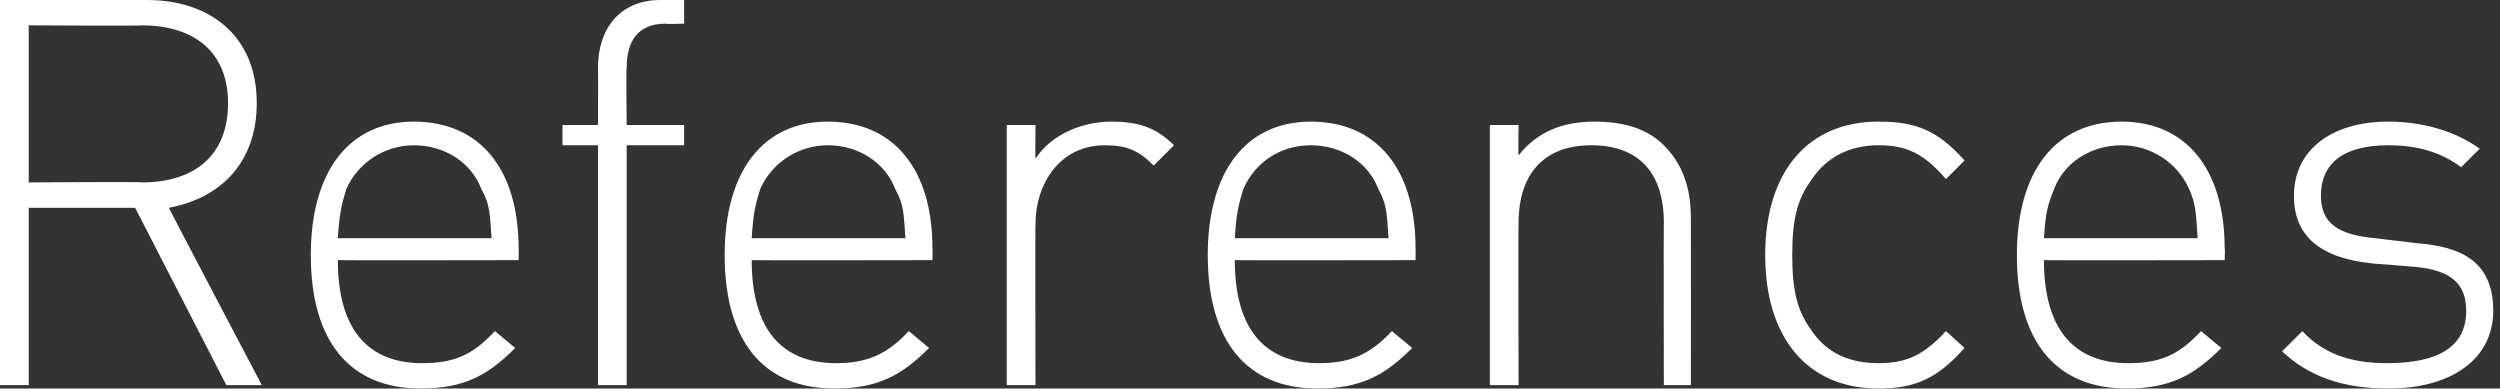 <?xml version="1.0" standalone="no"?><!DOCTYPE svg PUBLIC "-//W3C//DTD SVG 1.1//EN" "http://www.w3.org/Graphics/SVG/1.1/DTD/svg11.dtd"><svg xmlns="http://www.w3.org/2000/svg" version="1.1" style="left: 11.77% !important; width: 23.62% !important;top: 41.27% !important; height18.99% !important;" width="148px" height="23px" viewBox="0 0 148 23"><rect x="0" y="0" width="148" height="23" fill="#333333" stroke="none"/>  <desc>References</desc>  <defs/>  <g id="Polygon53428">    <path d="M 8 12.3 L 1.7 12.3 L 1.7 22.8 L 0 22.8 L 0 0 C 0 0 8.67 0 8.7 0 C 12.4 0 15.2 2.1 15.2 6.1 C 15.2 9.5 13.2 11.7 10 12.3 C 9.95 12.26 15.5 22.8 15.5 22.8 L 13.4 22.8 L 8 12.3 Z M 8.4 1.5 C 8.45 1.54 1.7 1.5 1.7 1.5 L 1.7 10.8 C 1.7 10.8 8.45 10.75 8.4 10.8 C 11.4 10.8 13.5 9.3 13.5 6.1 C 13.5 3 11.4 1.5 8.4 1.5 Z M 25 21.5 C 26.9 21.5 28 21 29.3 19.6 C 29.3 19.6 30.5 20.6 30.5 20.6 C 28.9 22.2 27.5 23 24.9 23 C 20.7 23 18.4 20.2 18.4 15.1 C 18.4 10.1 20.7 7.2 24.5 7.2 C 28.4 7.2 30.7 10 30.7 14.7 C 30.72 14.69 30.7 15.4 30.7 15.4 C 30.7 15.4 20 15.42 20 15.4 C 20 19.4 21.7 21.5 25 21.5 Z M 28.5 11.2 C 27.9 9.6 26.3 8.6 24.5 8.6 C 22.8 8.6 21.2 9.6 20.5 11.2 C 20.2 12.2 20.1 12.6 20 14.1 C 20 14.1 29.1 14.1 29.1 14.1 C 29 12.6 29 12.1 28.5 11.2 Z M 37.1 22.8 L 35.4 22.8 L 35.4 8.6 L 33.3 8.6 L 33.3 7.4 L 35.4 7.4 C 35.4 7.4 35.42 4.03 35.4 4 C 35.4 1.7 36.7 0 39.1 0 C 39.14 0 40.5 0 40.5 0 L 40.5 1.4 C 40.5 1.4 39.42 1.44 39.4 1.4 C 37.8 1.4 37.1 2.4 37.1 4 C 37.06 4 37.1 7.4 37.1 7.4 L 40.5 7.4 L 40.5 8.6 L 37.1 8.6 L 37.1 22.8 Z M 49.5 21.5 C 51.3 21.5 52.5 21 53.8 19.6 C 53.8 19.6 55 20.6 55 20.6 C 53.4 22.2 52 23 49.4 23 C 45.2 23 42.9 20.2 42.9 15.1 C 42.9 10.1 45.2 7.2 49 7.2 C 52.9 7.2 55.2 10 55.2 14.7 C 55.22 14.69 55.2 15.4 55.2 15.4 C 55.2 15.4 44.5 15.42 44.5 15.4 C 44.5 19.4 46.2 21.5 49.5 21.5 Z M 53 11.2 C 52.4 9.6 50.8 8.6 49 8.6 C 47.3 8.6 45.7 9.6 45 11.2 C 44.7 12.2 44.6 12.6 44.5 14.1 C 44.5 14.1 53.6 14.1 53.6 14.1 C 53.5 12.6 53.5 12.1 53 11.2 Z M 65.4 8.6 C 62.8 8.6 61.3 10.8 61.3 13.3 C 61.28 13.28 61.3 22.8 61.3 22.8 L 59.6 22.8 L 59.6 7.4 L 61.3 7.4 C 61.3 7.4 61.28 9.41 61.3 9.4 C 62.2 8 64 7.2 65.8 7.2 C 67.3 7.2 68.4 7.5 69.5 8.6 C 69.5 8.6 68.3 9.8 68.3 9.8 C 67.4 8.9 66.7 8.6 65.4 8.6 Z M 78.1 21.5 C 79.9 21.5 81.1 21 82.4 19.6 C 82.4 19.6 83.6 20.6 83.6 20.6 C 82 22.2 80.6 23 78 23 C 73.8 23 71.5 20.2 71.5 15.1 C 71.5 10.1 73.8 7.2 77.6 7.2 C 81.5 7.2 83.8 10 83.8 14.7 C 83.81 14.69 83.8 15.4 83.8 15.4 C 83.8 15.4 73.09 15.42 73.1 15.4 C 73.1 19.4 74.8 21.5 78.1 21.5 Z M 81.6 11.2 C 81 9.6 79.4 8.6 77.6 8.6 C 75.8 8.6 74.3 9.6 73.6 11.2 C 73.3 12.2 73.2 12.6 73.1 14.1 C 73.1 14.1 82.2 14.1 82.2 14.1 C 82.1 12.6 82.1 12.1 81.6 11.2 Z M 98.5 13.2 C 98.5 10.2 97 8.6 94.2 8.6 C 91.4 8.6 89.9 10.3 89.9 13.2 C 89.87 13.22 89.9 22.8 89.9 22.8 L 88.2 22.8 L 88.2 7.4 L 89.9 7.4 C 89.9 7.4 89.87 9.18 89.9 9.2 C 91 7.8 92.5 7.2 94.4 7.2 C 96.1 7.2 97.5 7.6 98.5 8.6 C 99.6 9.7 100.1 11.1 100.1 12.9 C 100.11 12.93 100.1 22.8 100.1 22.8 L 98.5 22.8 C 98.5 22.8 98.48 13.22 98.5 13.2 Z M 111.2 23 C 107 23 104.5 20 104.5 15.1 C 104.5 10.2 107 7.2 111.2 7.2 C 113.4 7.2 114.7 7.7 116.3 9.5 C 116.3 9.5 115.2 10.6 115.2 10.6 C 113.9 9.1 112.9 8.6 111.2 8.6 C 109.5 8.6 108.1 9.3 107.2 10.7 C 106.4 11.8 106.1 13 106.1 15.1 C 106.1 17.2 106.4 18.4 107.2 19.5 C 108.1 20.9 109.5 21.5 111.2 21.5 C 112.9 21.5 113.9 21 115.2 19.6 C 115.2 19.6 116.3 20.6 116.3 20.6 C 114.7 22.4 113.4 23 111.2 23 Z M 126 21.5 C 127.9 21.5 129 21 130.3 19.6 C 130.3 19.6 131.5 20.6 131.5 20.6 C 129.9 22.2 128.5 23 125.9 23 C 121.7 23 119.4 20.2 119.4 15.1 C 119.4 10.1 121.7 7.2 125.6 7.2 C 129.4 7.2 131.7 10 131.7 14.7 C 131.73 14.69 131.7 15.4 131.7 15.4 C 131.7 15.4 121.01 15.42 121 15.4 C 121 19.4 122.7 21.5 126 21.5 Z M 129.6 11.2 C 128.9 9.6 127.3 8.6 125.6 8.6 C 123.8 8.6 122.2 9.6 121.6 11.2 C 121.2 12.2 121.1 12.6 121 14.1 C 121 14.1 130.1 14.1 130.1 14.1 C 130 12.6 130 12.1 129.6 11.2 Z M 141.4 23 C 138.7 23 136.7 22.3 135.1 20.8 C 135.1 20.8 136.3 19.6 136.3 19.6 C 137.5 20.9 139.1 21.5 141.3 21.5 C 144.4 21.5 146 20.5 146 18.4 C 146 16.8 145.1 16 143 15.8 C 143 15.8 140.5 15.6 140.5 15.6 C 137.4 15.3 135.8 14 135.8 11.6 C 135.8 8.9 138 7.2 141.4 7.2 C 143.5 7.2 145.4 7.8 146.8 8.8 C 146.8 8.8 145.7 9.9 145.7 9.9 C 144.5 9 143.1 8.6 141.4 8.6 C 138.8 8.6 137.4 9.6 137.4 11.6 C 137.4 13.2 138.4 13.9 140.6 14.1 C 140.6 14.1 143.1 14.4 143.1 14.4 C 145.6 14.6 147.6 15.4 147.6 18.4 C 147.6 21.2 145.2 23 141.4 23 Z " stroke="none" fill="#fff"/>  </g></svg>